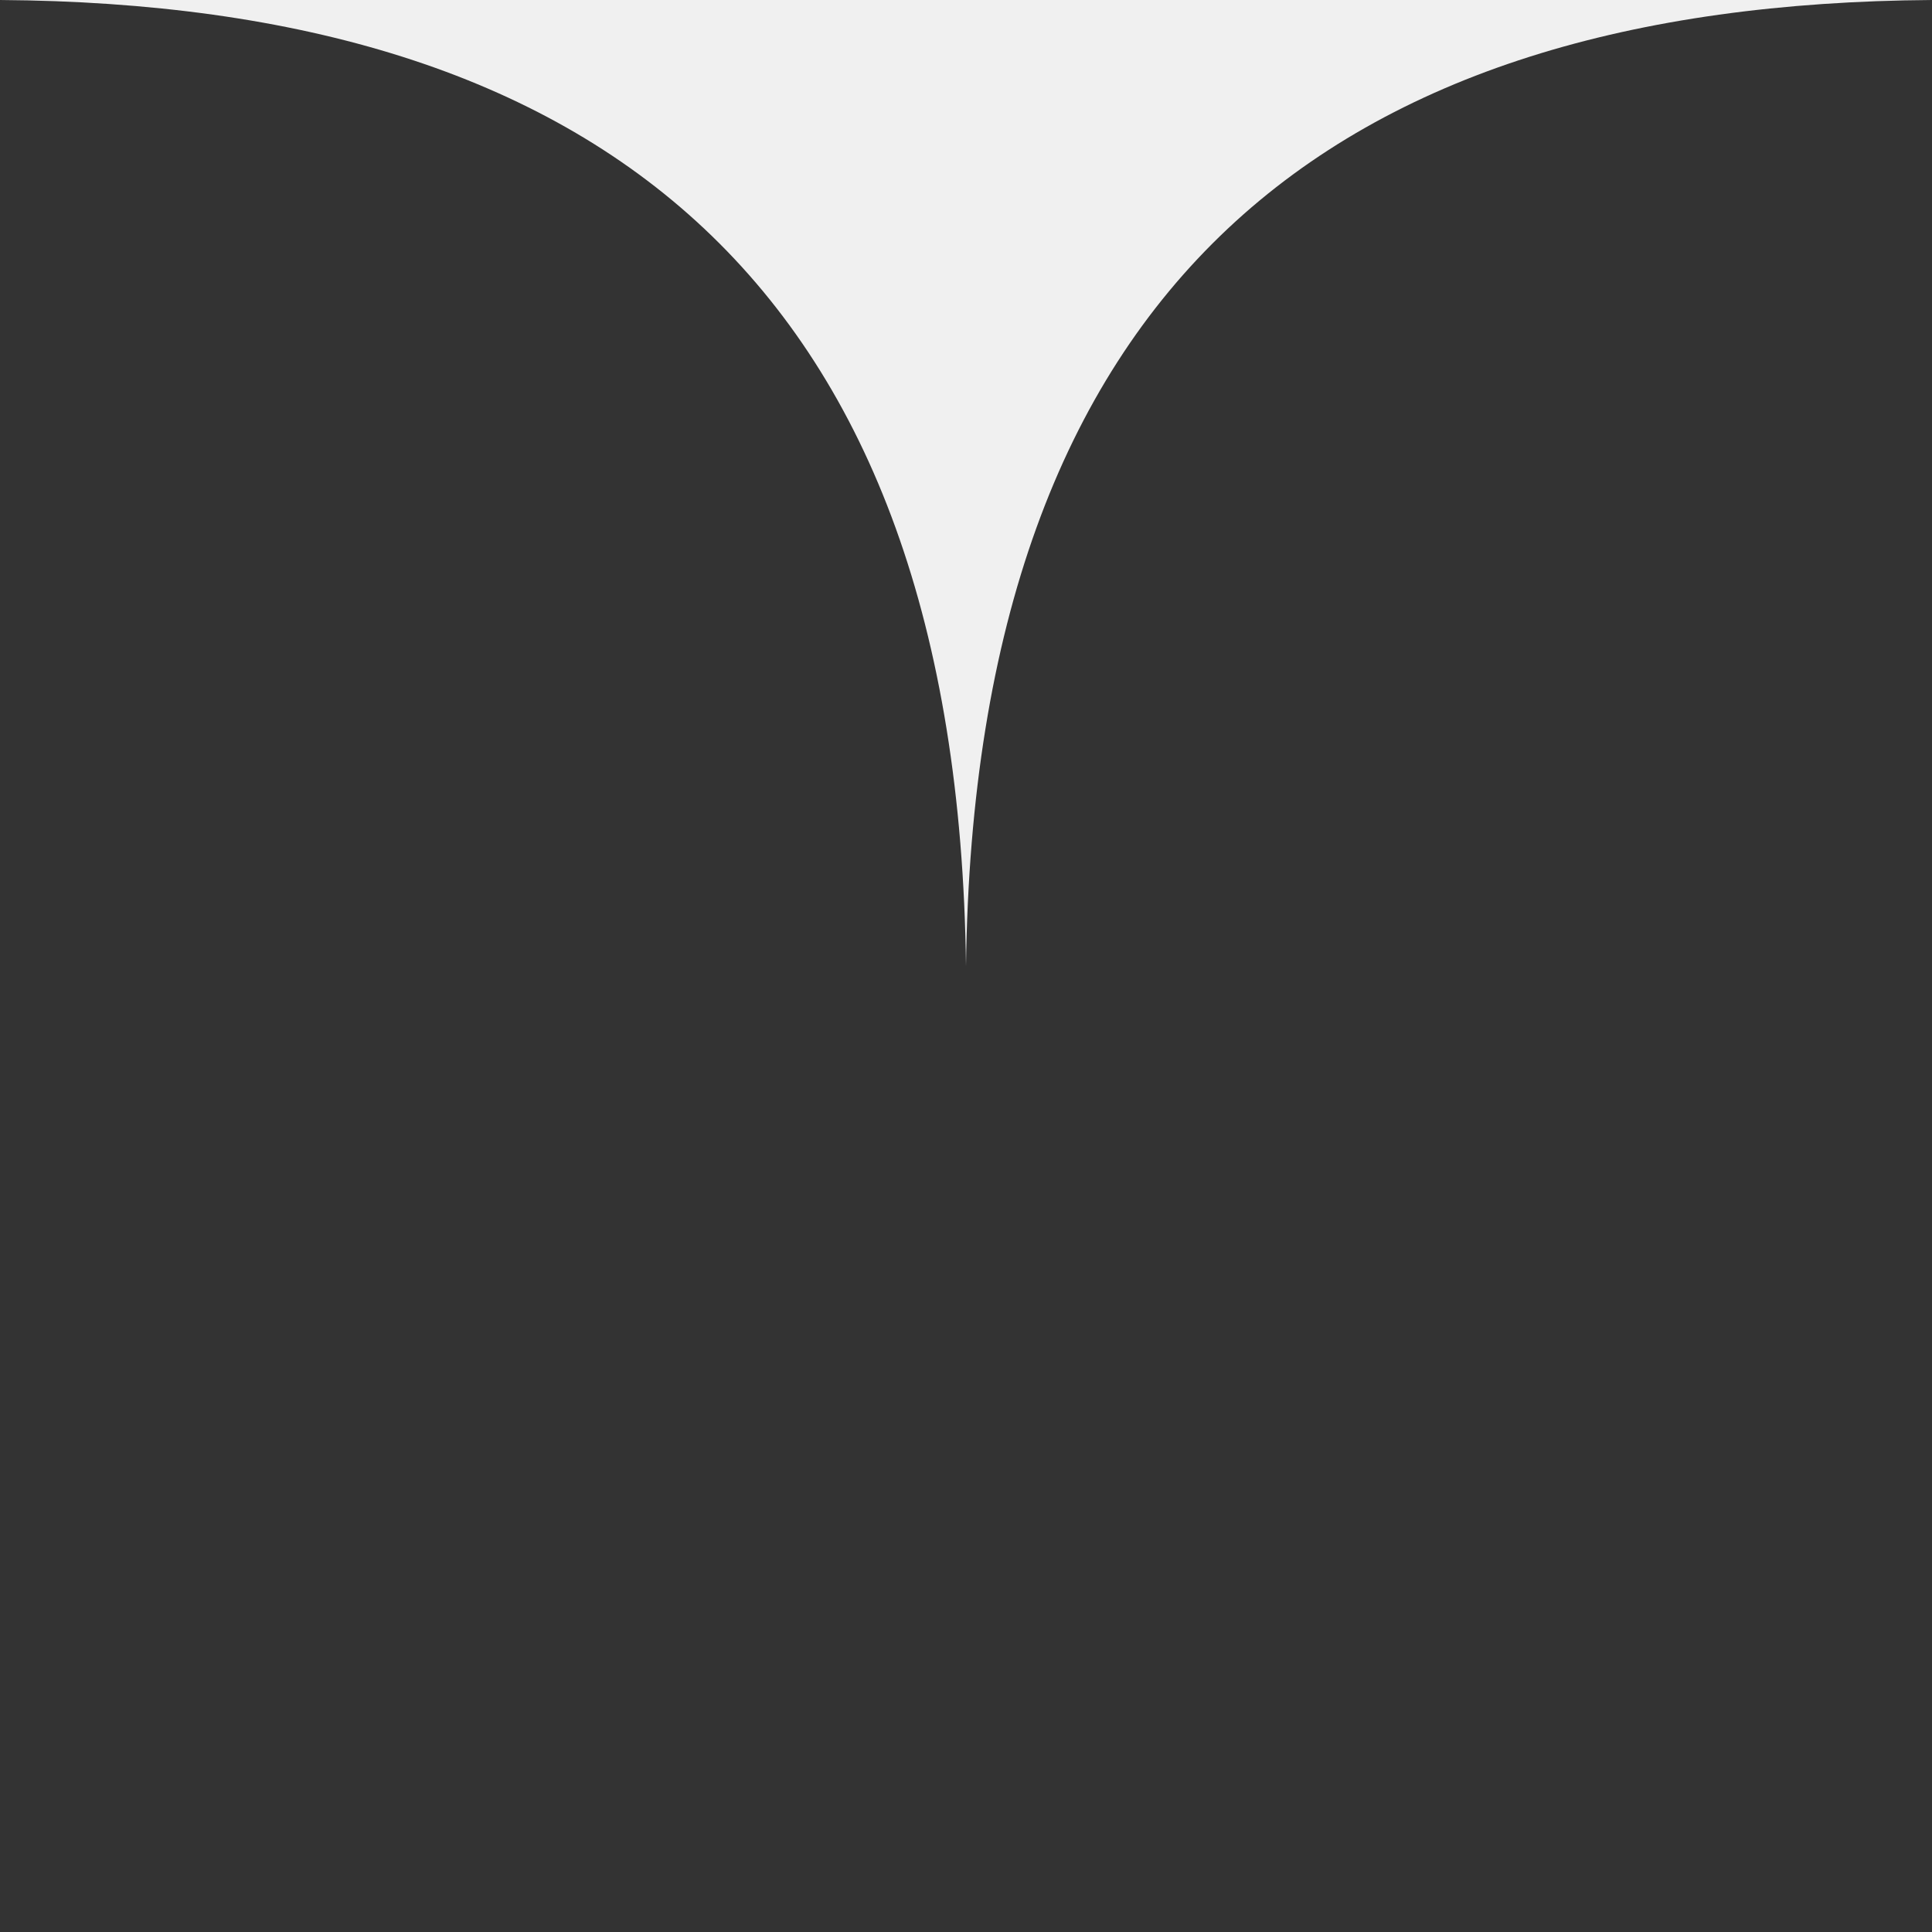 <svg id="Lager_1" data-name="Lager 1" xmlns="http://www.w3.org/2000/svg" viewBox="0 0 100 100"><rect x="0" y="0" width="100" height="100" fill="#333333" stroke="none"/><defs><style>.cls-1{fill:#f0f0f0;}</style></defs><title>securitas-hemlarm-conector-up-yellow kopia</title><path class="cls-1" d="M50,50C50.45,14.7,69,.21,100,0H0C31,.21,49.55,14.7,50,50Z"/></svg>